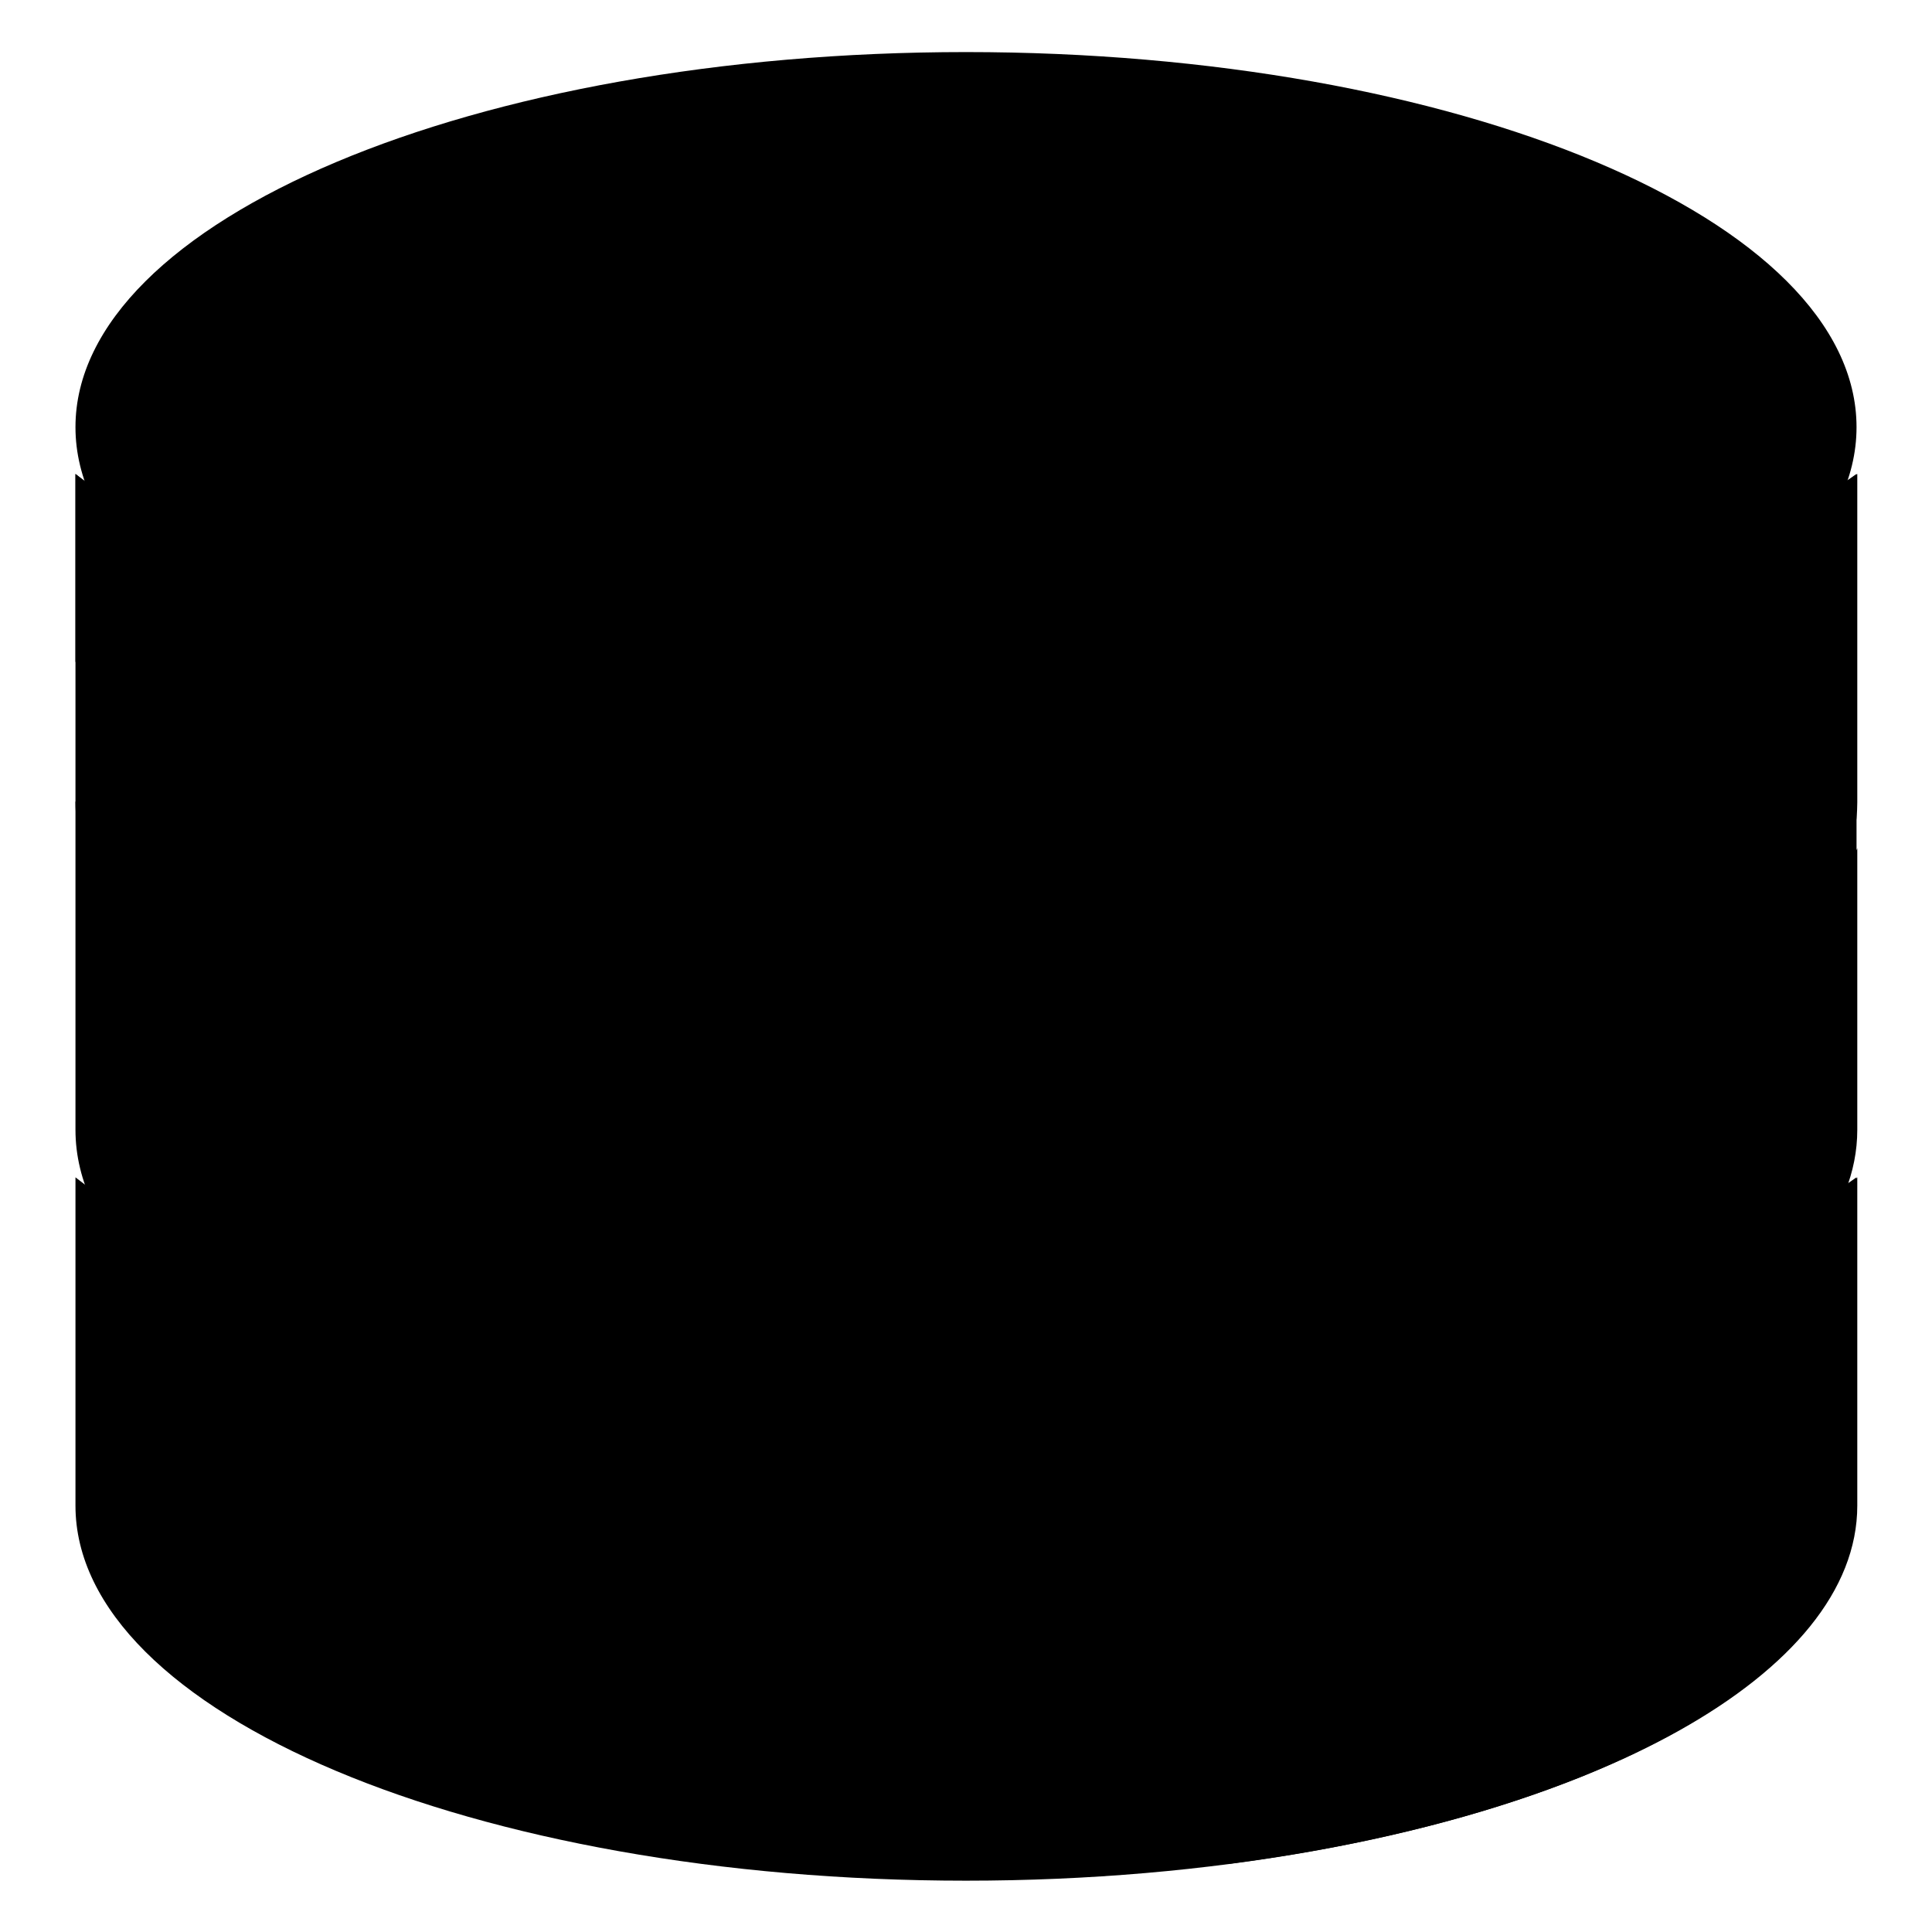 <?xml version="1.0" encoding="utf-8"?>
<!-- Svg Vector Icons : http://www.onlinewebfonts.com/icon -->
<!DOCTYPE svg PUBLIC "-//W3C//DTD SVG 1.1//EN" "http://www.w3.org/Graphics/SVG/1.1/DTD/svg11.dtd">
<svg version="1.1" xmlns="http://www.w3.org/2000/svg" xmlns:xlink="http://www.w3.org/1999/xlink" x="0px" y="0px" viewBox="0 0 256 256" enable-background="new 0 0 256 256" xml:space="preserve">
<g><g><path fill="#000000" d="M246,156v43.5c0,27.4-52.8,49.7-118,49.7c-65.2,0-118-22.2-118-49.7V156C10,156,120.4,245,246,156z"/><path fill="#000000" d="M246,106.2v43.5c0,27.4-52.8,49.7-118,49.7c-65.2,0-118-22.2-118-49.7v-43.5C10,106.2,120.4,195.3,246,106.2z"/><path fill="#000000" d="M246,62.8v43.5c0,27.4-52.8,49.7-118,49.7c-65.2,0-118-22.2-118-49.7V62.8C10,62.8,120.4,151.8,246,62.8z"/><path fill="#000000" d="M215,185.1v20.6c0,17.2-20.8,32.4-52.4,41.3c48.3-6.2,83.5-25.1,83.5-47.5V156C234.1,173.4,225.2,180,215,185.1z"/><path fill="#000000" d="M215,139.8v16.1c0,17.2-20.8,32.4-52.4,41.3c48.3-6.2,83.5-25.1,83.5-47.5v-37.3C238.7,128.4,225.2,134.7,215,139.8z"/><path fill="#000000" d="M149.6,101.1C68.9,110.2,10,62.8,10,62.8v24.9C40.5,102.5,91,118.1,149.6,101.1z"/><path fill="#000000" d="M215,81.4v31.1c0,17.2-20.8,32.4-52.4,41.3c48.3-6.2,83.5-25.1,83.5-47.5V62.8C235.5,70.2,225.2,76.3,215,81.4z"/><path fill="#000000" d="M246,56.6c0,27.4-52.8,49.7-118,49.7S10,84,10,56.6S62.8,6.9,128,6.9S246,29.1,246,56.6z"/></g></g>
</svg>